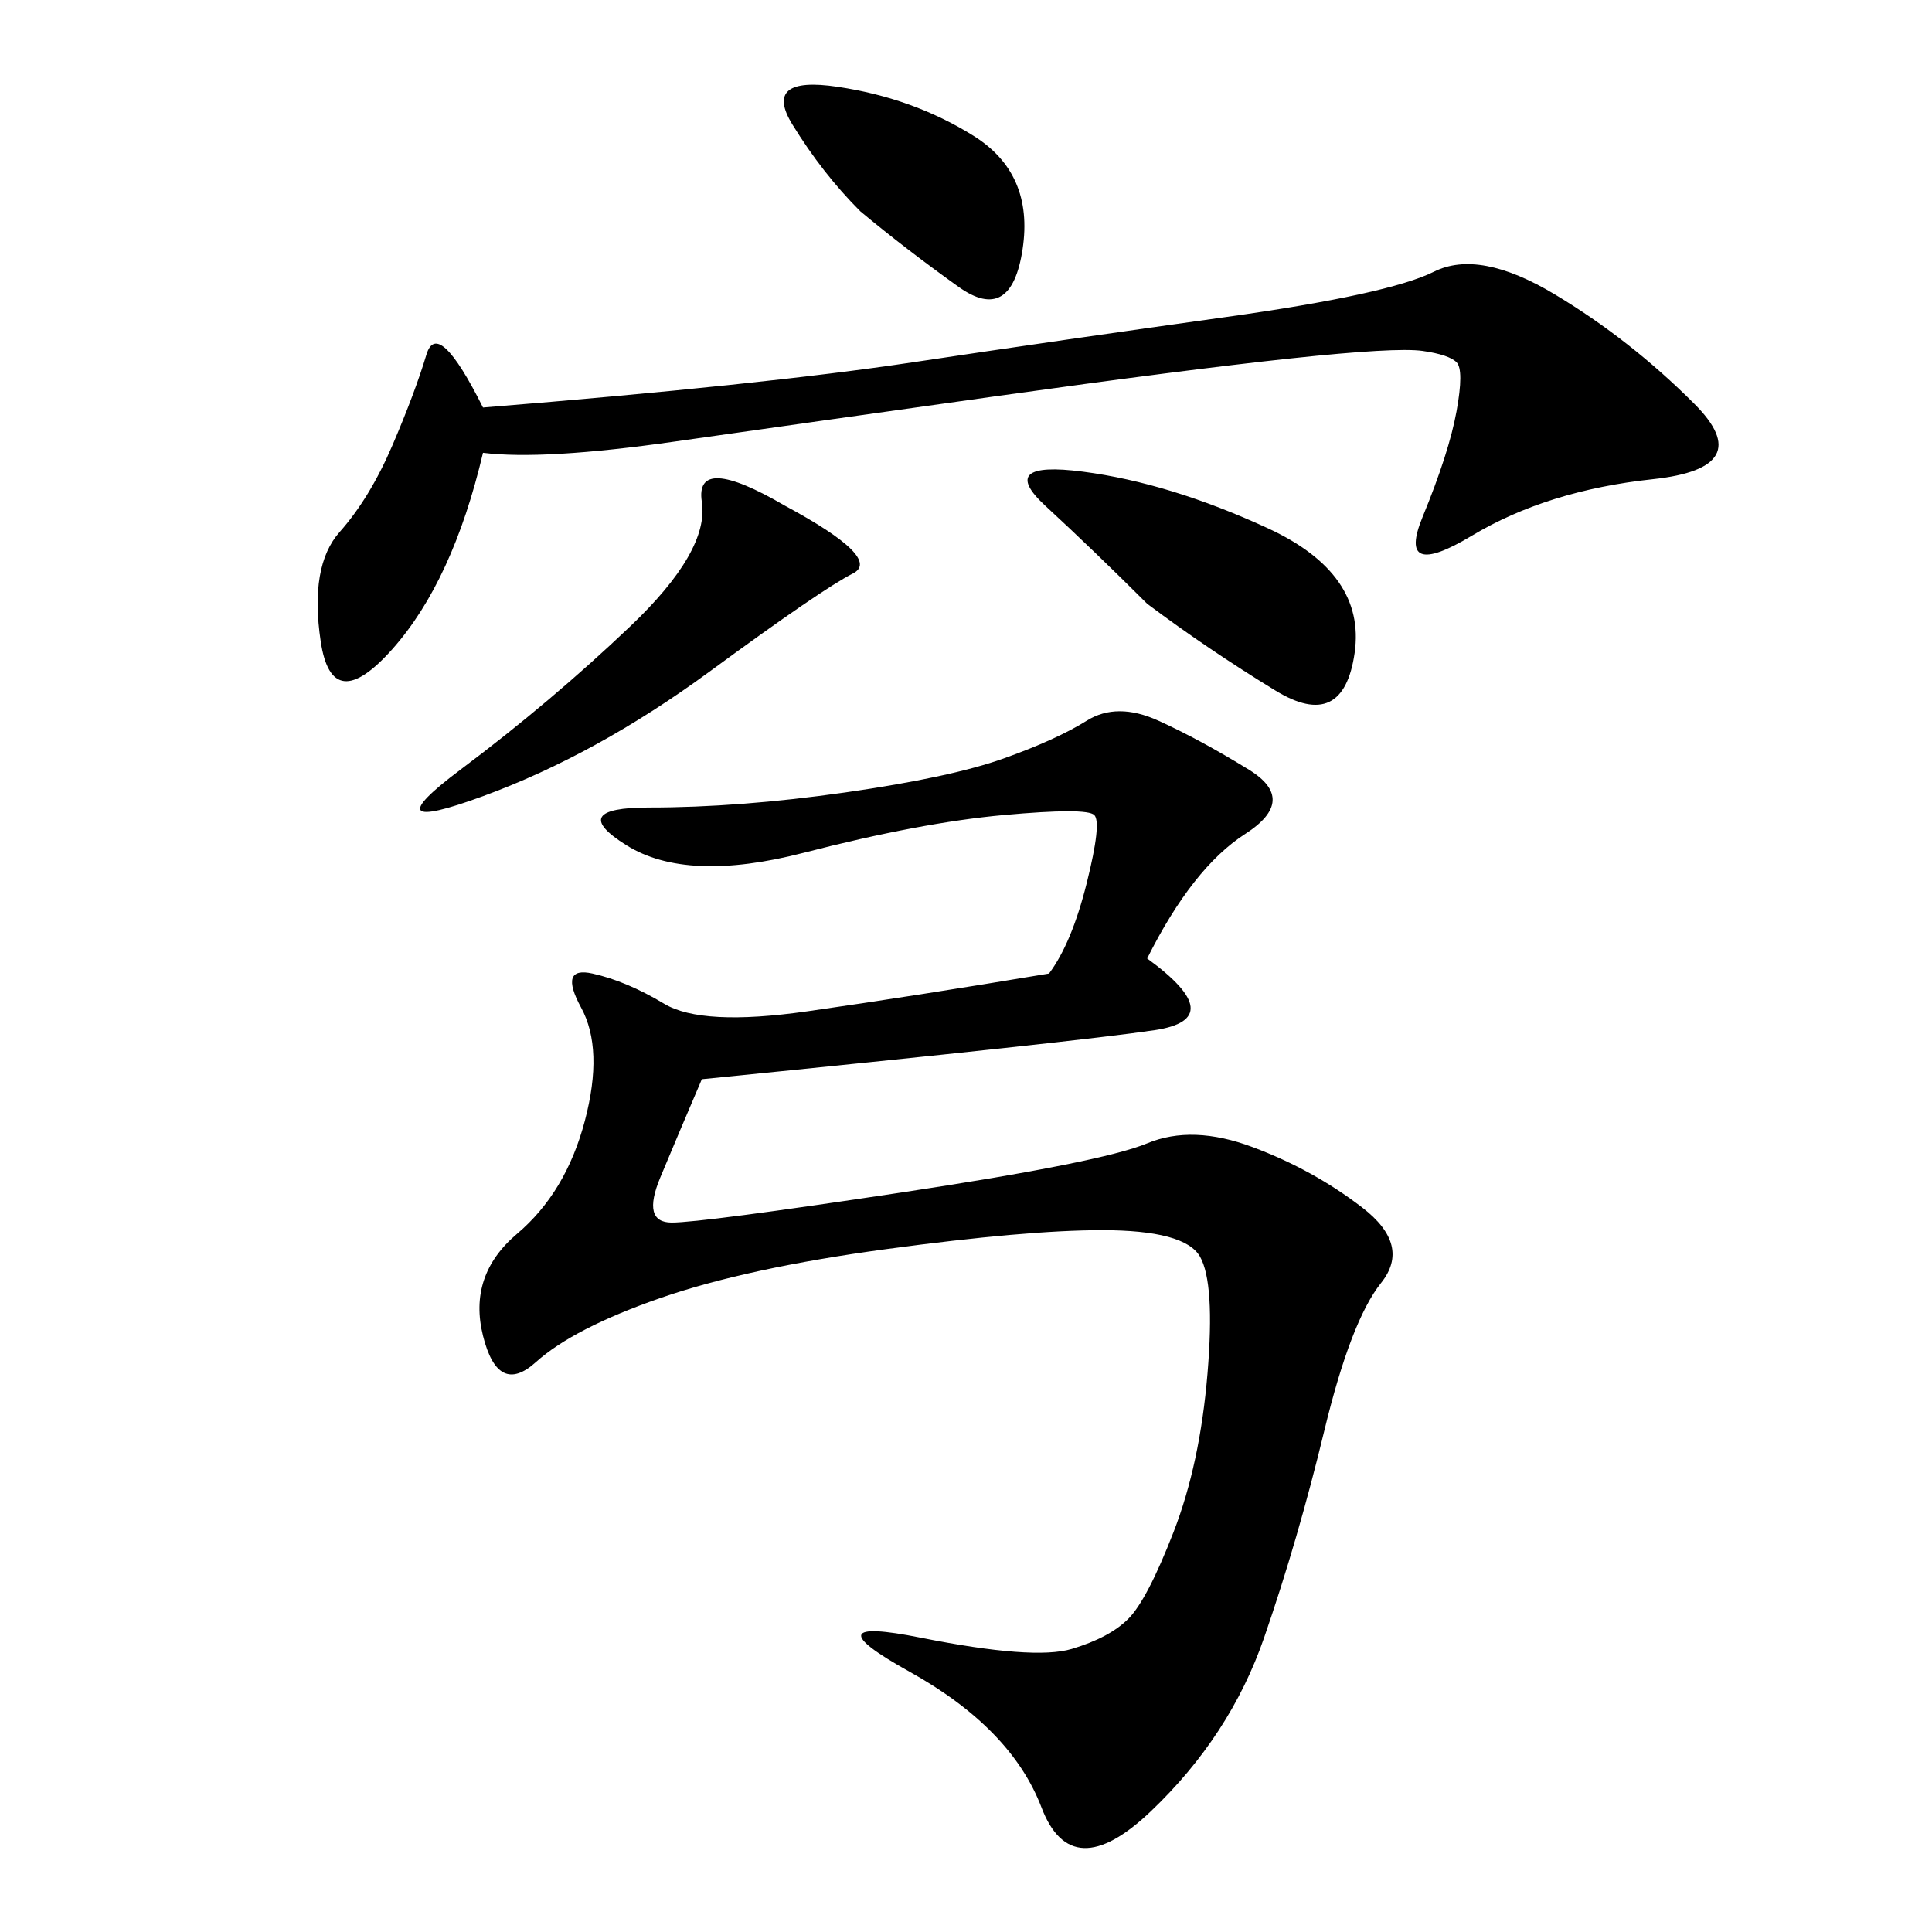 <svg xmlns="http://www.w3.org/2000/svg" xmlns:xlink="http://www.w3.org/1999/xlink" width="300" height="300"><path d="M178.13 148.83Q191.02 158.20 179.30 159.96Q167.58 161.72 108.98 167.58L108.98 167.58Q105.47 175.78 102.54 182.81Q99.61 189.84 104.30 189.84L104.30 189.84Q108.98 189.84 140.04 185.16Q171.09 180.47 178.13 177.54Q185.16 174.61 194.53 178.13Q203.91 181.64 211.52 187.50Q219.14 193.36 214.45 199.22Q209.77 205.08 205.66 222.07Q201.56 239.06 196.29 254.30Q191.02 269.53 178.71 281.25Q166.41 292.97 161.72 280.66Q157.03 268.36 141.21 259.57Q125.39 250.78 142.97 254.30Q160.55 257.81 166.41 256.05Q172.27 254.30 175.20 251.37Q178.13 248.44 182.23 237.89Q186.33 227.34 187.50 213.28Q188.67 199.22 186.33 195.12Q183.98 191.02 171.09 191.02L171.09 191.02Q159.38 191.02 137.70 193.95Q116.02 196.88 102.54 201.56Q89.06 206.25 83.20 211.52Q77.34 216.80 75 207.42Q72.66 198.05 80.27 191.60Q87.89 185.16 90.82 174.02Q93.75 162.89 90.23 156.45Q86.72 150 91.99 151.17Q97.27 152.34 103.13 155.86Q108.98 159.38 125.39 157.03Q141.80 154.69 162.89 151.17L162.89 151.17Q166.41 146.48 168.75 137.11Q171.09 127.73 169.92 126.56Q168.75 125.39 155.86 126.56Q142.97 127.73 124.80 132.42Q106.64 137.11 97.27 131.25Q87.89 125.39 100.78 125.39L100.78 125.39Q114.84 125.39 131.25 123.05Q147.66 120.70 155.86 117.77Q164.06 114.84 168.75 111.91Q173.44 108.98 179.88 111.91Q186.33 114.84 193.95 119.53Q201.56 124.22 193.36 129.49Q185.16 134.77 178.13 148.83L178.13 148.83ZM75 70.31Q70.31 90.23 60.94 100.78Q51.56 111.33 49.80 99.61Q48.05 87.89 52.73 82.62Q57.42 77.34 60.94 69.14Q64.45 60.94 66.21 55.08Q67.97 49.22 75 63.28L75 63.28Q118.36 59.77 141.80 56.25Q165.23 52.73 190.43 49.22Q215.63 45.70 222.66 42.19Q229.69 38.67 241.41 45.70Q253.13 52.73 263.09 62.70Q273.05 72.66 256.64 74.41Q240.23 76.17 228.52 83.20Q216.80 90.23 220.90 80.27Q225 70.31 226.17 63.87Q227.34 57.42 226.17 56.25Q225 55.08 220.90 54.49Q216.80 53.91 200.39 55.66Q183.98 57.42 154.69 61.52Q125.39 65.63 104.88 68.55Q84.38 71.48 75 70.31L75 70.31ZM121.88 78.52Q137.11 86.72 132.42 89.06Q127.73 91.41 110.16 104.30Q92.58 117.19 75 123.63Q57.42 130.08 71.48 119.53Q85.55 108.98 97.85 97.27Q110.16 85.55 108.98 77.93Q107.81 70.31 121.88 78.52L121.88 78.52ZM178.13 93.75Q169.92 85.55 162.30 78.52Q154.69 71.48 168.16 73.24Q181.64 75 196.88 82.03Q212.11 89.06 210.35 101.37Q208.59 113.67 198.05 107.23Q187.50 100.78 178.13 93.75L178.13 93.75ZM133.59 32.81Q127.73 26.95 123.05 19.34Q118.36 11.72 130.08 13.48Q141.80 15.23 151.17 21.09Q160.55 26.95 158.79 38.67Q157.03 50.39 148.83 44.53Q140.63 38.67 133.59 32.81L133.59 32.81Z"/></svg>